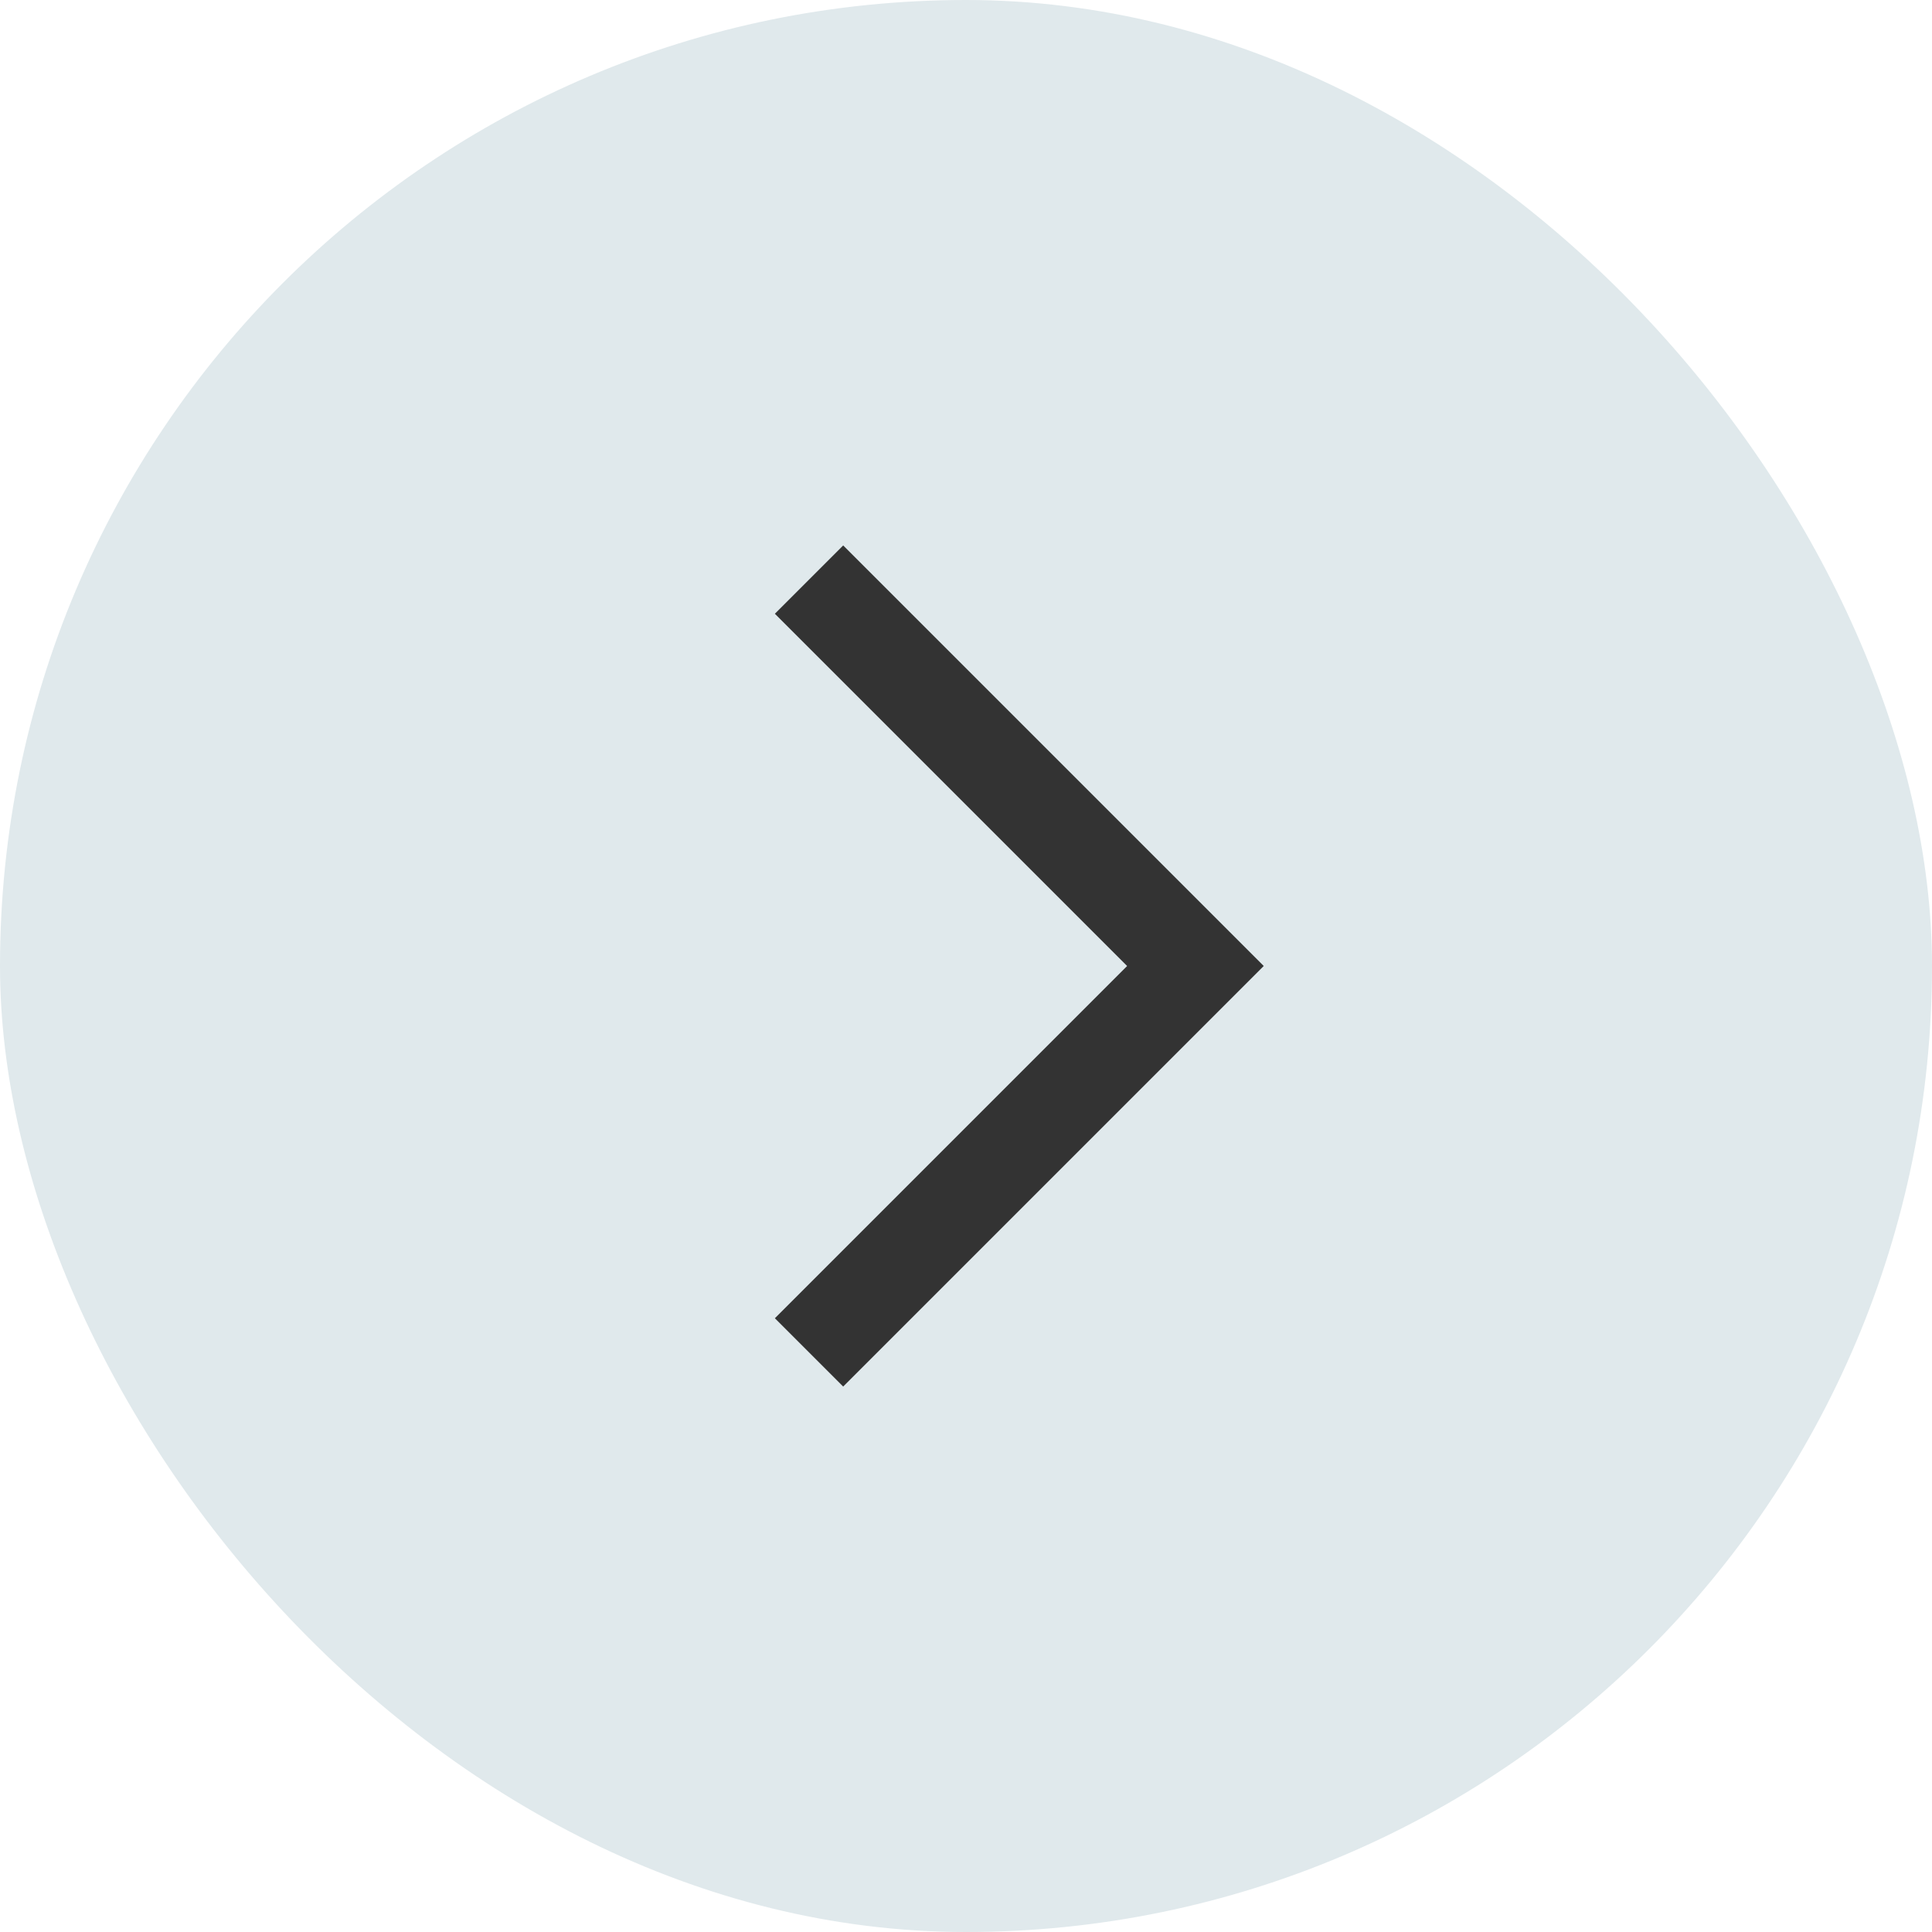 <svg width="40" height="40" viewBox="0 0 40 40" fill="none" xmlns="http://www.w3.org/2000/svg">
<rect width="40" height="40" rx="20" fill="#E0E9EC"/>
<path d="M16.75 12L24.75 20L16.75 28" stroke="#333333" stroke-width="2"/>
</svg>
